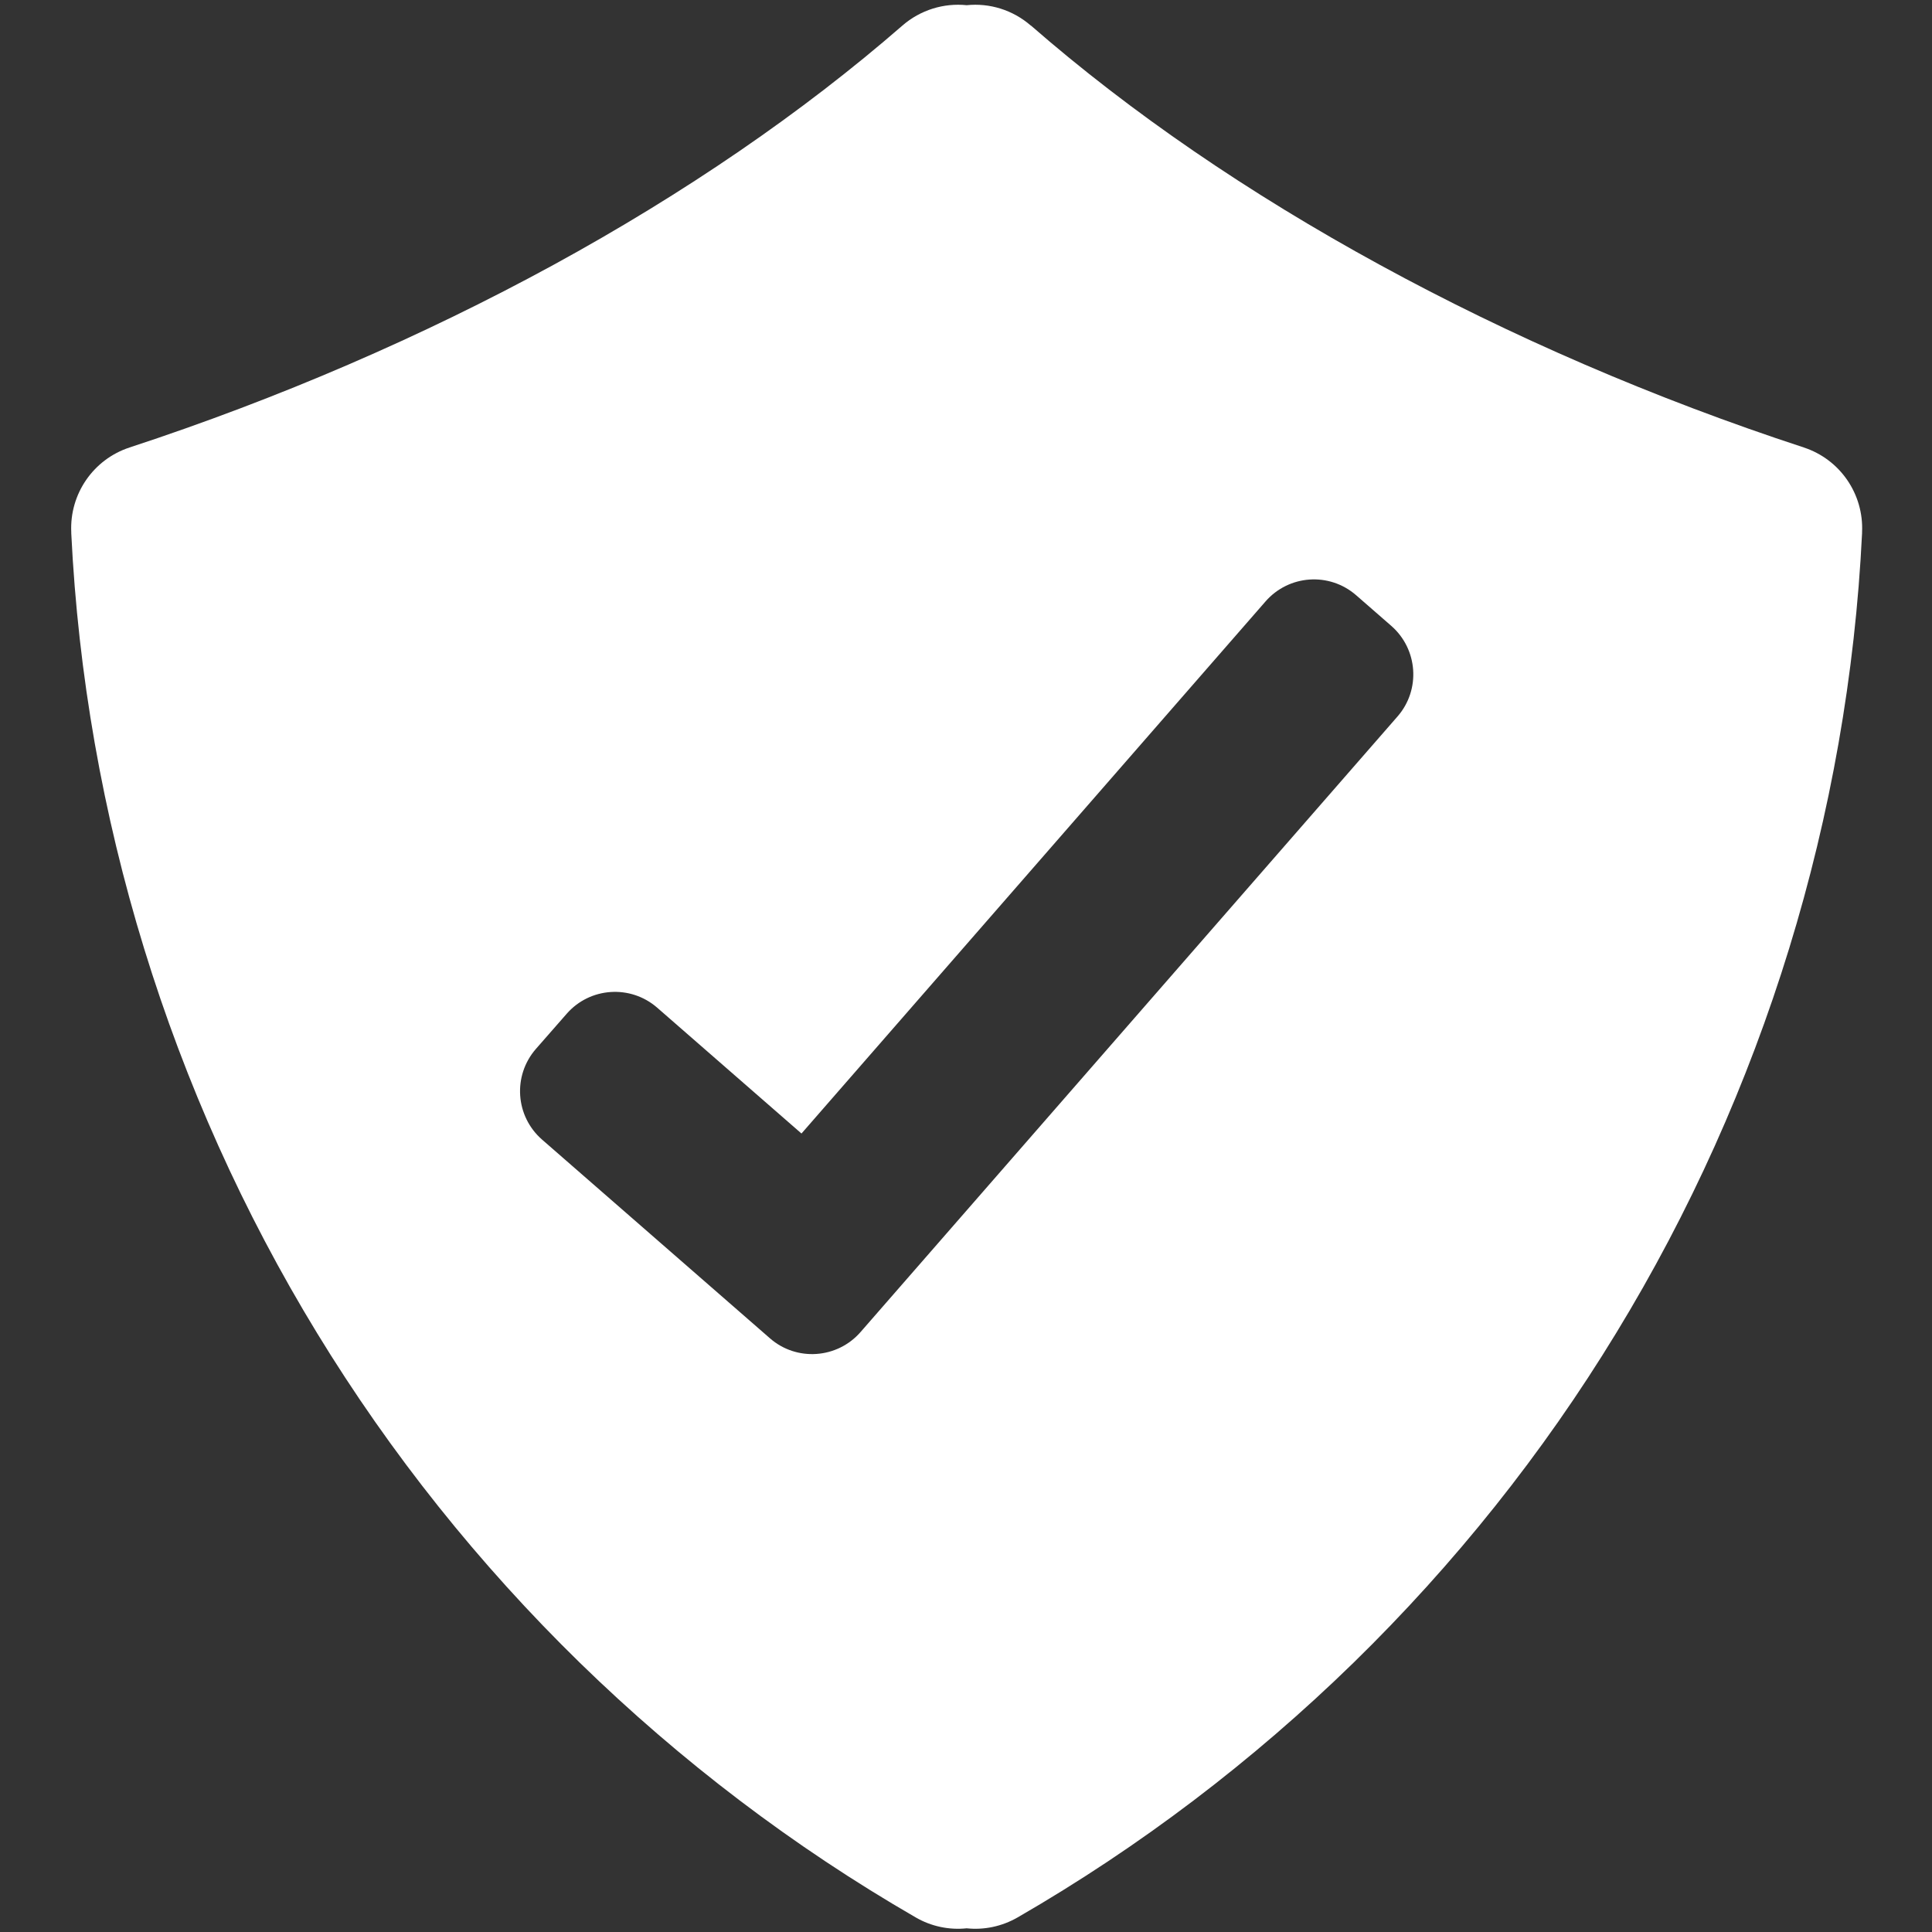 <svg xmlns="http://www.w3.org/2000/svg" xmlns:xlink="http://www.w3.org/1999/xlink" width="60" zoomAndPan="magnify" viewBox="0 0 45 45" height="60" preserveAspectRatio="xMidYMid meet" version="1.2"><rect x="0" y="0" width="45" height="45" fill="#333333" stroke="none"/><defs><clipPath id="ad194ee2c5"><path d="M 1.602 0 L 43.602 0 L 43.602 45 L 1.602 45 Z M 1.602 0 "/></clipPath></defs><g id="b8bfec04ae"><g clip-rule="nonzero" clip-path="url(#ad194ee2c5)"><path style=" stroke:none;fill-rule:nonzero;fill:#ffffff;fill-opacity:1;" d="M 32.551 16.688 L 20.043 31.027 C 19.5 31.648 18.555 31.715 17.934 31.172 L 12.625 26.543 C 12.004 26 11.938 25.059 12.48 24.434 L 13.199 23.613 C 13.742 22.992 14.684 22.93 15.305 23.469 L 18.668 26.402 L 29.477 14.008 C 30.02 13.387 30.961 13.32 31.586 13.863 L 32.406 14.578 C 33.027 15.121 33.094 16.066 32.551 16.688 Z M 42.012 10.422 C 38.531 9.281 35.191 7.836 32.145 6.172 C 29.094 4.508 26.336 2.621 24.016 0.598 L 24.012 0.598 C 23.59 0.23 23.047 0.066 22.516 0.121 C 21.984 0.066 21.438 0.23 21.016 0.598 C 18.691 2.621 15.934 4.508 12.887 6.172 C 9.836 7.836 6.496 9.281 3.02 10.422 C 2.172 10.699 1.617 11.508 1.66 12.398 L 1.66 12.422 C 1.98 18.992 3.957 25.434 7.383 31.047 C 9.098 33.859 11.16 36.438 13.504 38.727 C 15.852 41.016 18.48 43.016 21.328 44.66 C 21.691 44.871 22.109 44.957 22.516 44.914 C 22.922 44.957 23.336 44.871 23.703 44.66 C 26.551 43.016 29.18 41.016 31.527 38.727 C 33.871 36.438 35.934 33.859 37.645 31.047 C 41.07 25.434 43.051 18.992 43.371 12.422 L 43.371 12.398 C 43.414 11.508 42.859 10.699 42.012 10.422 "/></g></g></svg>